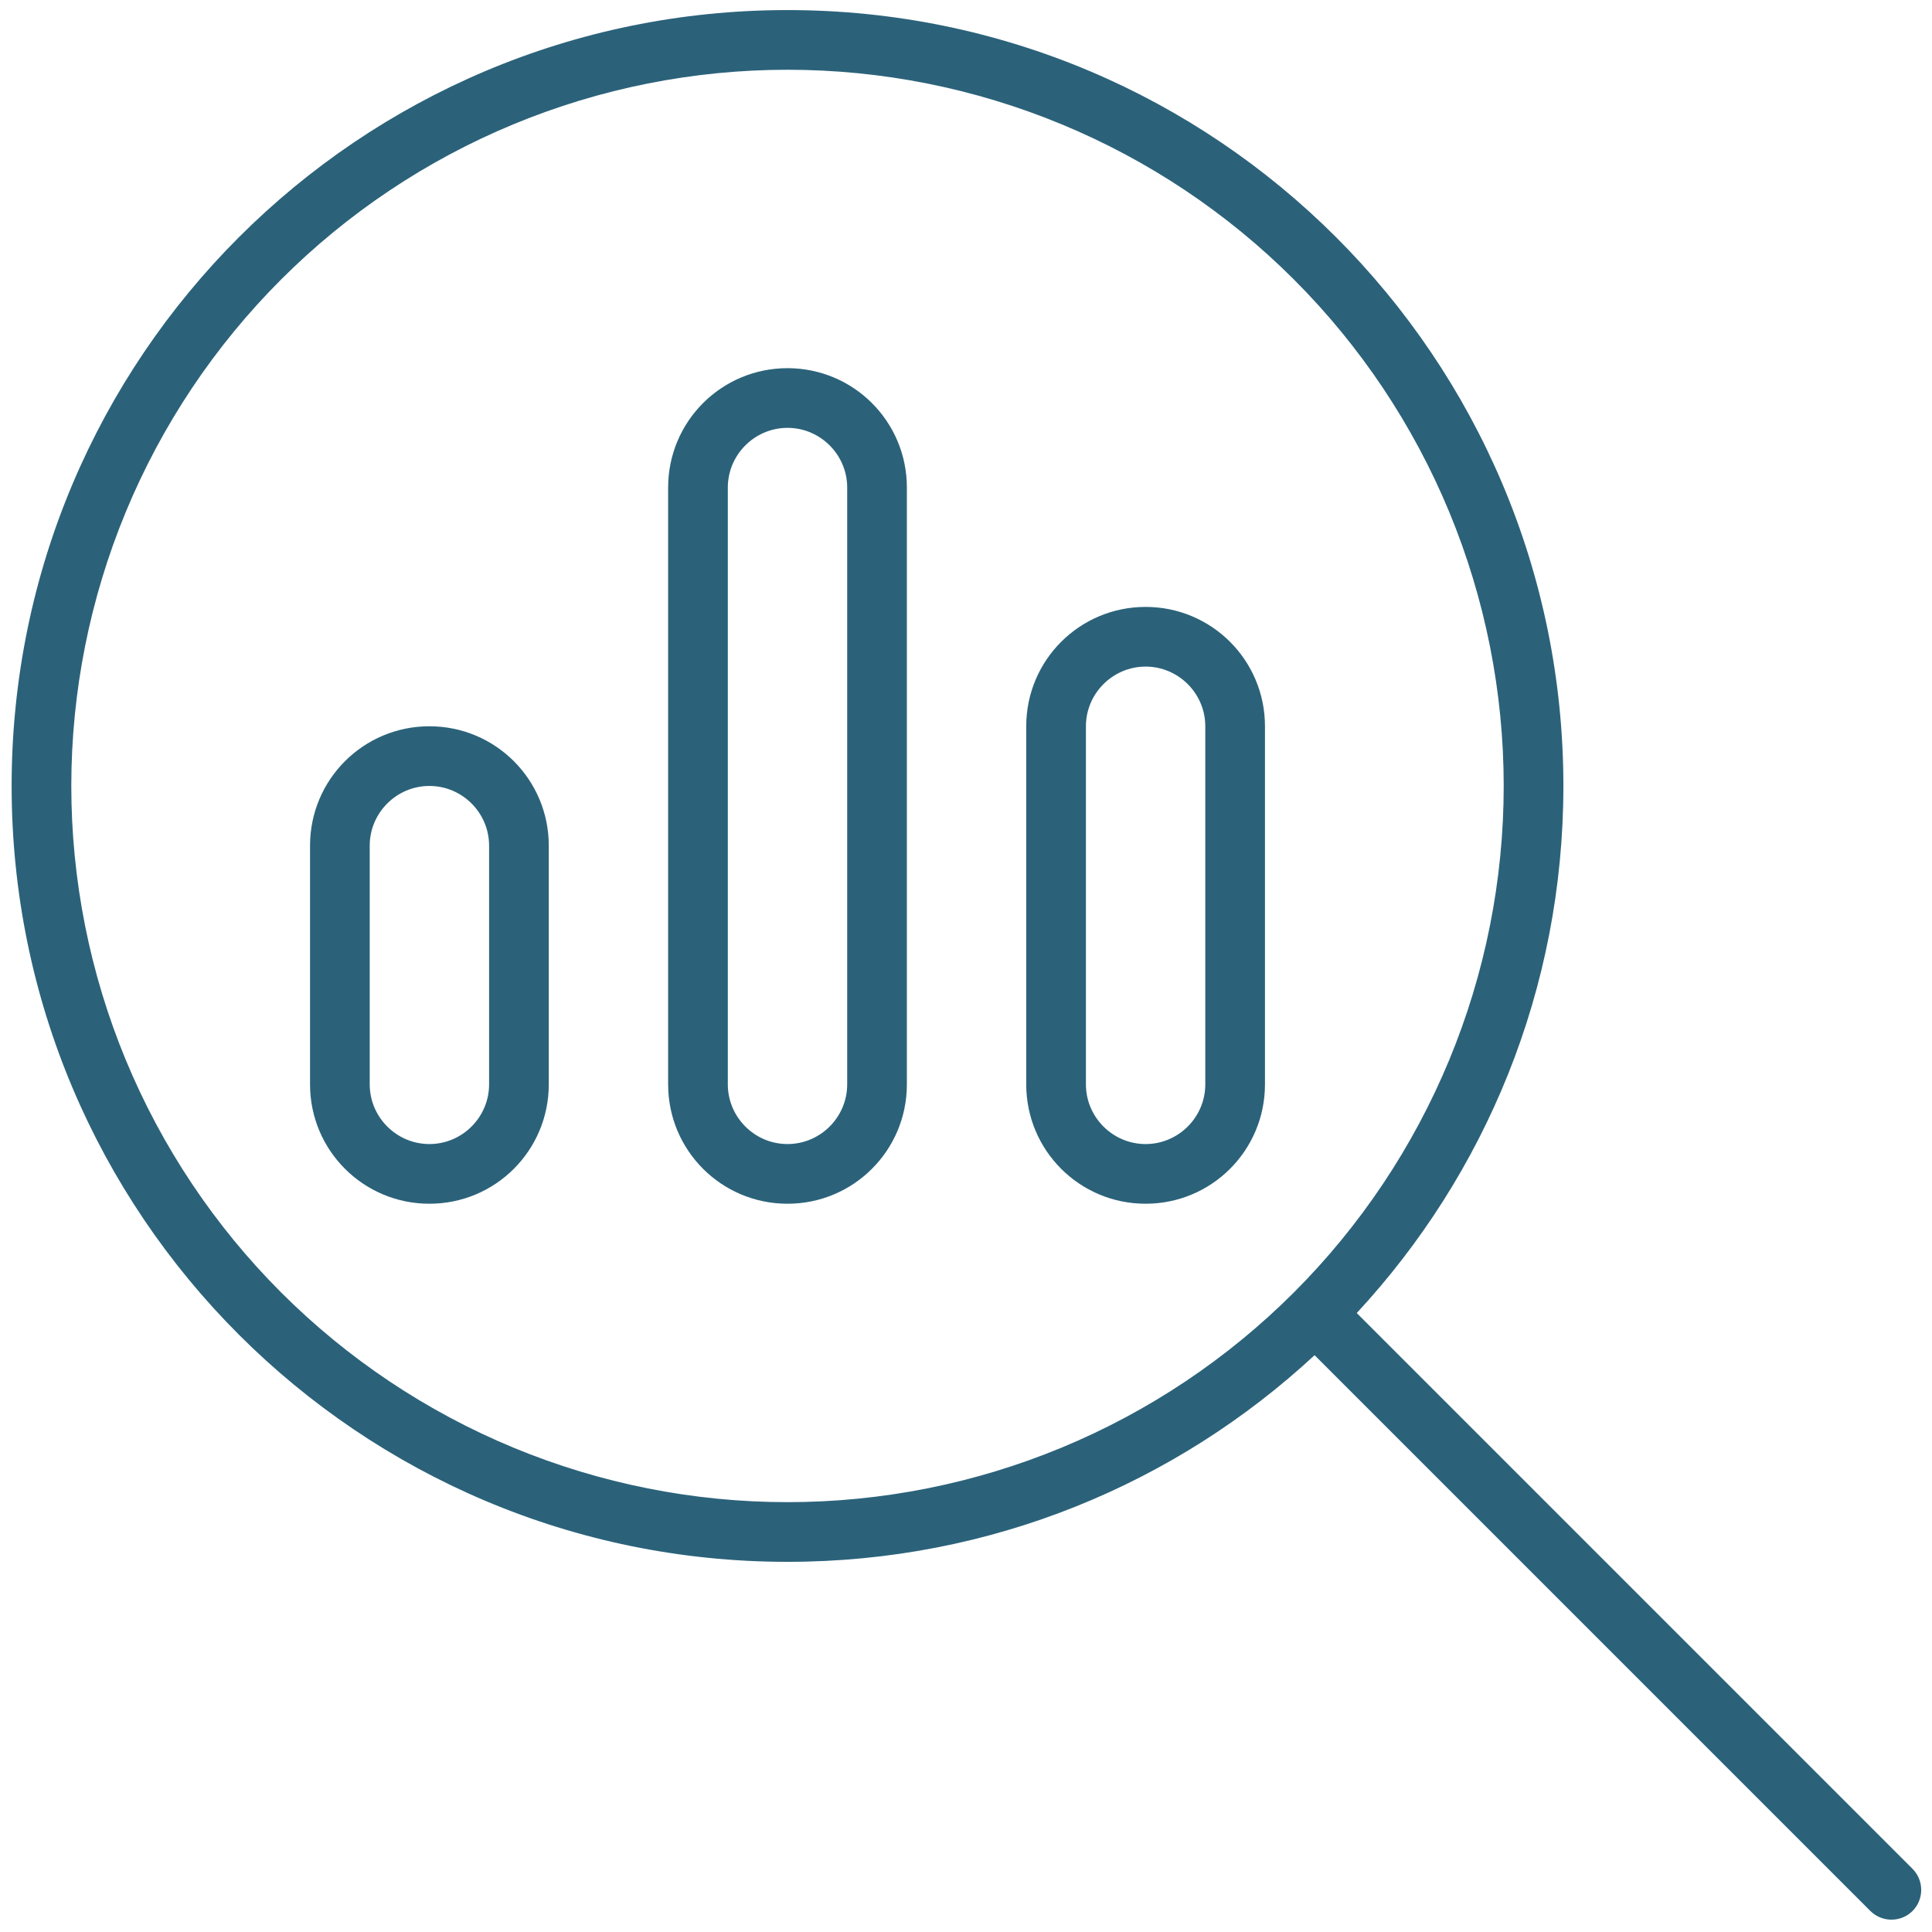 <svg width="131" height="131" viewBox="0 0 131 131" fill="none" xmlns="http://www.w3.org/2000/svg">
<g clip-path="url(#clip0_313_47)">
<path d="M53.397 4.73C59.774 4.73 66.089 5.986 71.981 8.427C77.873 10.867 83.226 14.444 87.736 18.954C92.245 23.463 95.822 28.817 98.263 34.708C100.703 40.6 101.959 46.915 101.959 53.292C101.959 59.669 100.703 65.984 98.263 71.876C95.822 77.768 92.245 83.121 87.736 87.631C83.226 92.14 77.873 95.717 71.981 98.158C66.089 100.598 59.774 101.854 53.397 101.854C47.02 101.854 40.705 100.598 34.813 98.158C28.921 95.717 23.568 92.14 19.058 87.631C14.549 83.121 10.972 77.768 8.531 71.876C6.091 65.984 4.835 59.669 4.835 53.292C4.835 46.915 6.091 40.6 8.531 34.708C10.972 28.817 14.549 23.463 19.058 18.954C23.568 14.444 28.921 10.867 34.813 8.427C40.705 5.986 47.02 4.73 53.397 4.73ZM53.397 105.901C67.207 105.901 79.752 100.59 89.136 91.889L126.822 129.575C127.606 130.359 128.896 130.359 129.68 129.575C130.464 128.791 130.464 127.501 129.68 126.717L91.994 89.031C100.694 79.647 106.006 67.102 106.006 53.292C106.006 24.231 82.458 0.683 53.397 0.683C24.336 0.683 0.788 24.231 0.788 53.292C0.788 82.354 24.336 105.901 53.397 105.901ZM29.116 49.245C24.639 49.245 21.022 52.862 21.022 57.339V73.526C21.022 78.003 24.639 81.62 29.116 81.62C33.593 81.62 37.21 78.003 37.21 73.526V57.339C37.21 52.862 33.593 49.245 29.116 49.245ZM53.397 24.964C48.92 24.964 45.303 28.581 45.303 33.058V73.526C45.303 78.003 48.92 81.62 53.397 81.62C57.874 81.62 61.491 78.003 61.491 73.526V33.058C61.491 28.581 57.874 24.964 53.397 24.964ZM77.678 41.152C73.201 41.152 69.584 44.769 69.584 49.245V73.526C69.584 78.003 73.201 81.62 77.678 81.62C82.155 81.62 85.772 78.003 85.772 73.526V49.245C85.772 44.769 82.155 41.152 77.678 41.152ZM29.116 53.292C31.342 53.292 33.163 55.113 33.163 57.339V73.526C33.163 75.752 31.342 77.573 29.116 77.573C26.89 77.573 25.069 75.752 25.069 73.526V57.339C25.069 55.113 26.89 53.292 29.116 53.292ZM53.397 29.011C55.623 29.011 57.444 30.832 57.444 33.058V73.526C57.444 75.752 55.623 77.573 53.397 77.573C51.171 77.573 49.35 75.752 49.35 73.526V33.058C49.35 30.832 51.171 29.011 53.397 29.011ZM77.678 45.199C79.904 45.199 81.725 47.02 81.725 49.245V73.526C81.725 75.752 79.904 77.573 77.678 77.573C75.452 77.573 73.631 75.752 73.631 73.526V49.245C73.631 47.02 75.452 45.199 77.678 45.199Z" fill="#2B627A"/>
</g>
<defs>
<clipPath id="clip0_313_47">
<rect width="129.499" height="129.499" fill="white" transform="translate(0.788 0.683)"/>
</clipPath>
</defs>
</svg>
